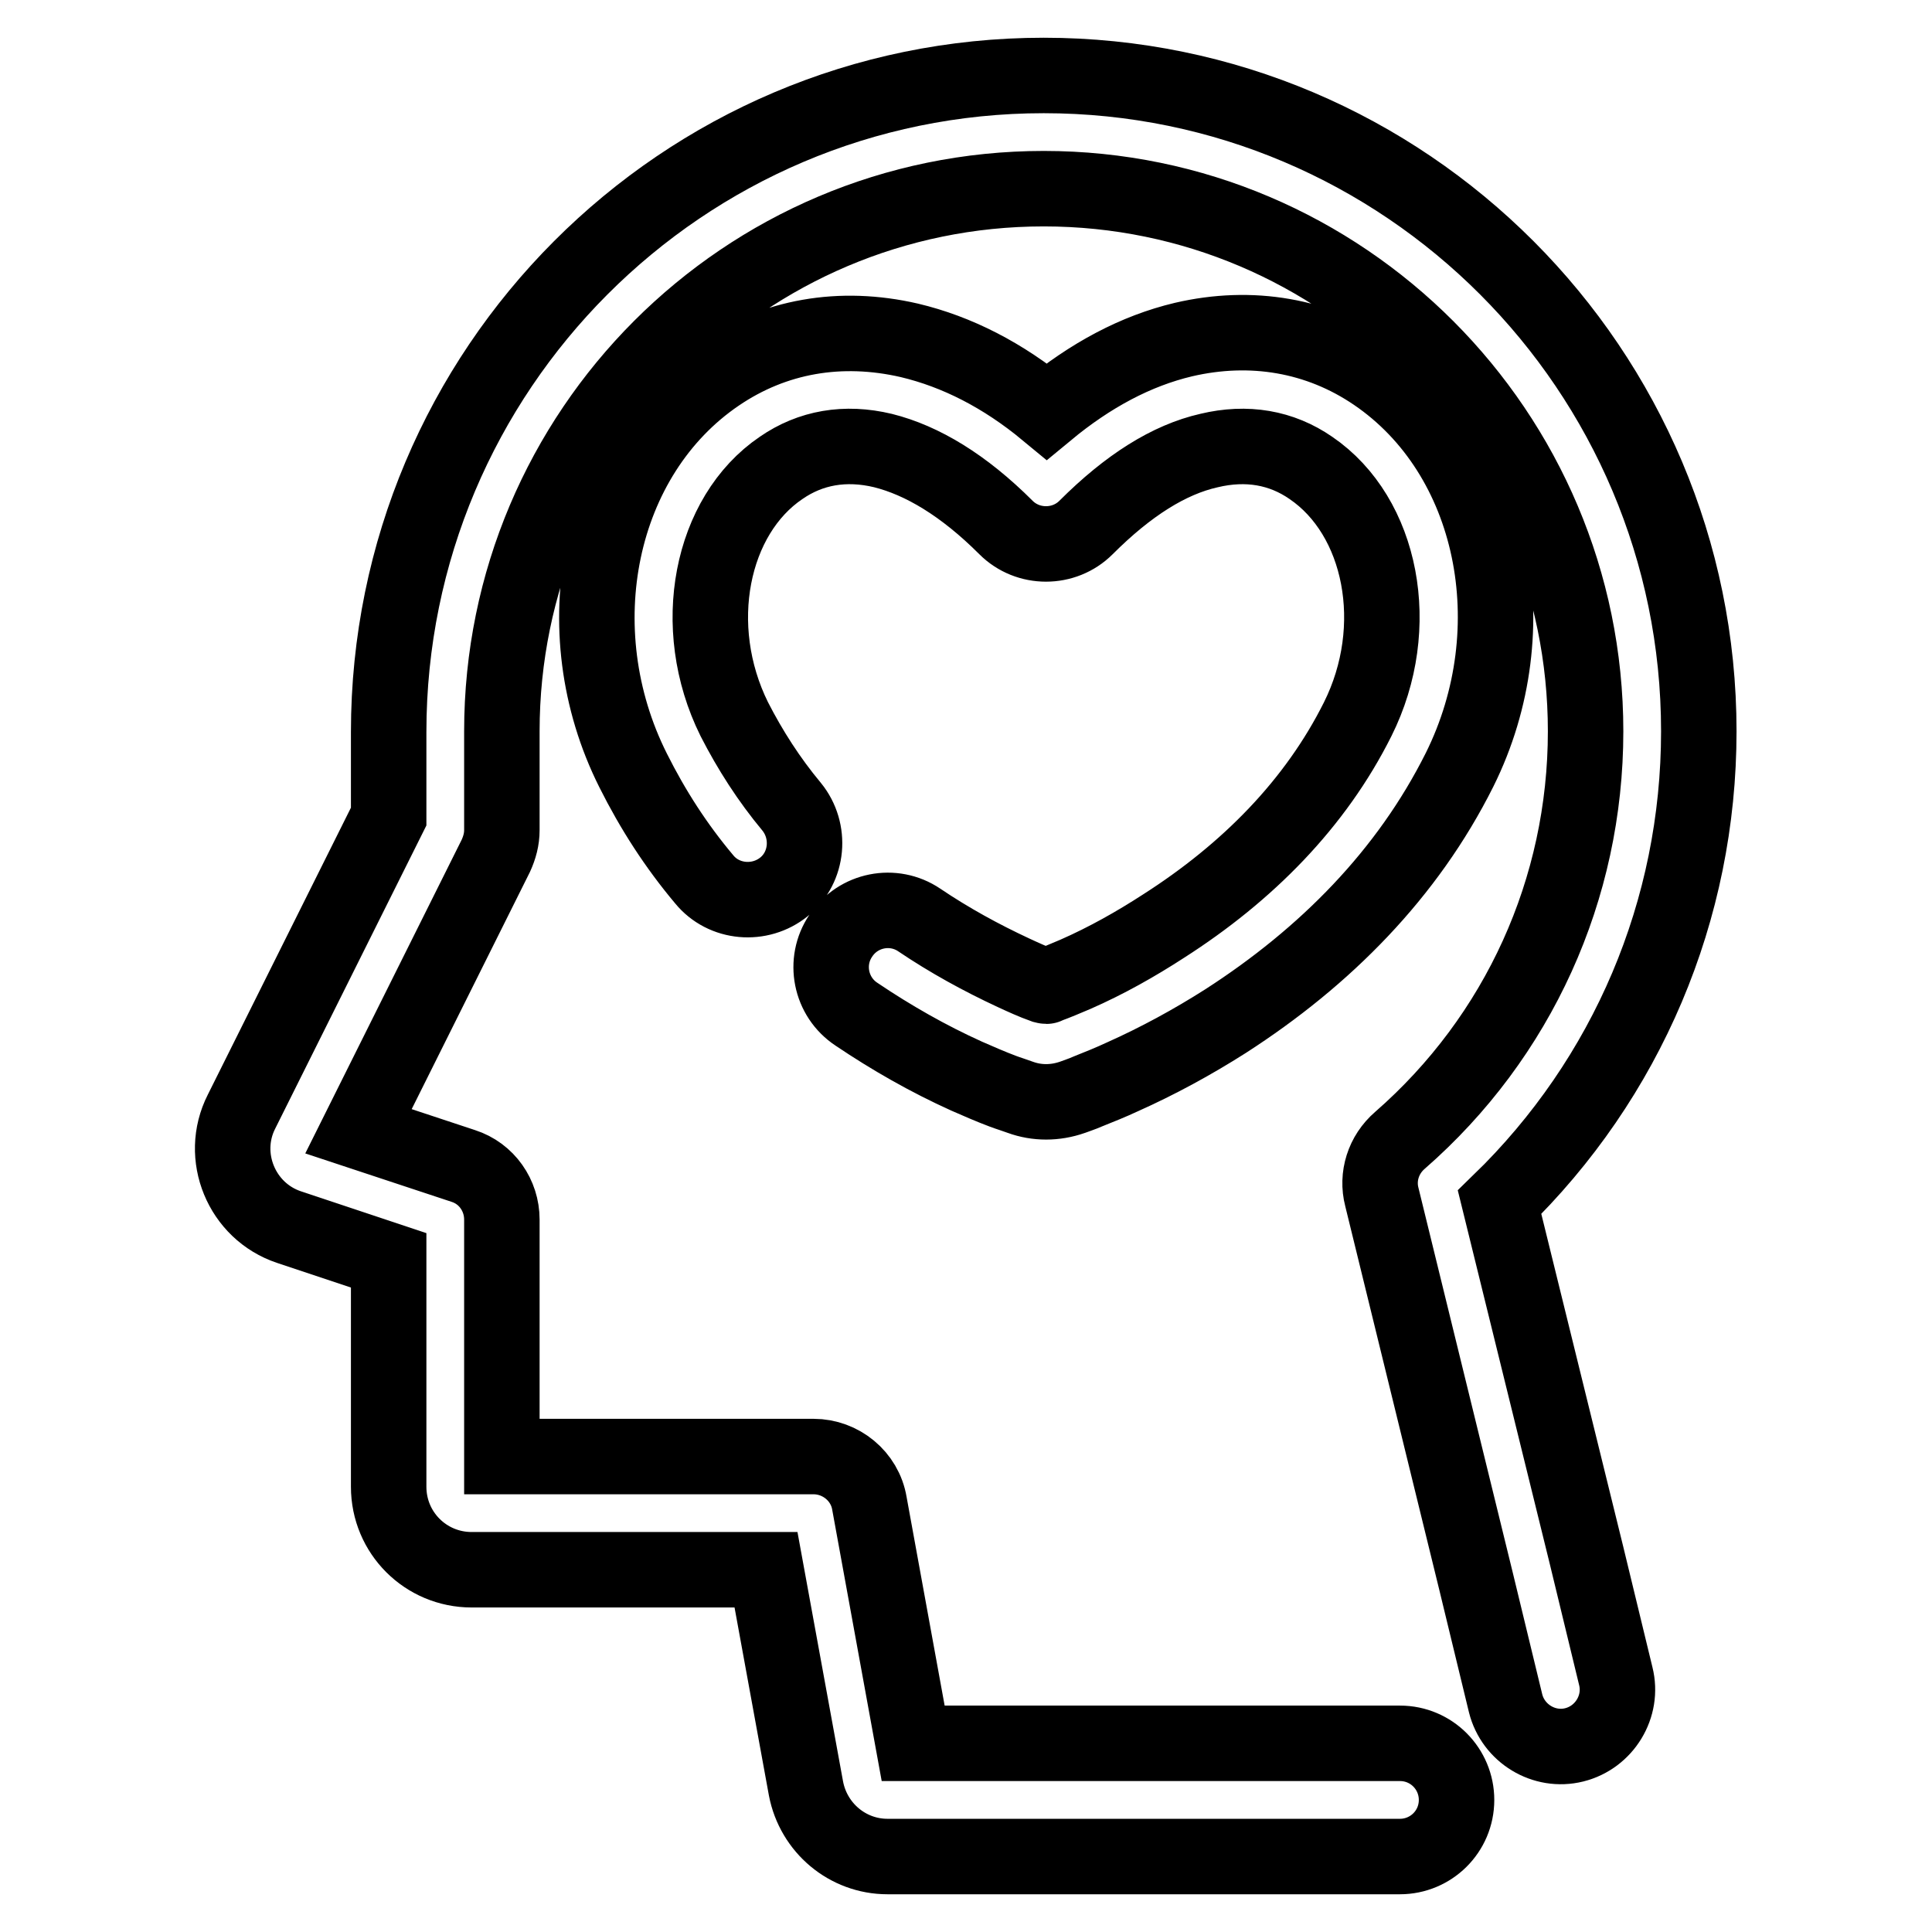 <?xml version="1.0" encoding="utf-8"?>
<!-- Svg Vector Icons : http://www.onlinewebfonts.com/icon -->
<!DOCTYPE svg PUBLIC "-//W3C//DTD SVG 1.1//EN" "http://www.w3.org/Graphics/SVG/1.1/DTD/svg11.dtd">
<svg version="1.1" xmlns="http://www.w3.org/2000/svg" xmlns:xlink="http://www.w3.org/1999/xlink" x="0px" y="0px" viewBox="0 0 256 256" enable-background="new 0 0 256 256" xml:space="preserve">
<g> <path stroke-width="10" fill-opacity="0" stroke="#000000"  d="M210.2,206l3.9,16.1c1,4-1.5,8.1-5.5,9.1c-4,1-8.1-1.5-9.1-5.5l-3.9-16.1l-12.5-51 c-0.7-2.7,0.2-5.6,2.4-7.5c15.7-13.7,24.6-33.3,24.6-54.2c0-39.6-32.2-71.9-71.8-71.9c-39.6,0-71.8,32.2-71.8,71.9 c0,0.9,0,1.7,0,2.6c0,0.4,0,0.8,0,1.2v9.3c0,1.2-0.3,2.3-0.8,3.4l-18.2,36.5l13.9,4.6c3.1,1,5.1,3.9,5.1,7.1V193h41.3 c3.6,0,6.8,2.6,7.4,6.2l5.8,31.8h64.5c4.2,0,7.5,3.4,7.5,7.5c0,4.2-3.4,7.5-7.5,7.5h-67.9c-5.3,0-9.8-3.8-10.8-9l-5.3-29H62.5 c-6.1,0-11-4.9-11-11V167l-13.2-4.4c-6.3-2.1-9.3-9.4-6.3-15.3l19.5-39.1v-7.8c0-0.3,0-0.6,0-0.9c0-0.9,0-1.7,0-2.5 C51.5,49,90.4,10,138.3,10c47.9,0,86.8,39,86.8,86.9c0,23.7-9.5,46-26.4,62.4L210.2,206L210.2,206z M156.8,45 c9-2.1,17.9-0.6,25.4,4.5c15.9,10.8,20.5,33.8,11.2,52.5c-6.9,13.8-17.8,24.8-31,33.3c-4.4,2.8-9,5.3-13.7,7.4 c-1.5,0.7-3,1.3-4.5,1.9c-0.9,0.4-1.6,0.6-2.1,0.8c-2.3,0.8-4.7,0.8-6.9,0c-0.8-0.3-1.5-0.5-2.3-0.8c-1.6-0.6-3.2-1.3-4.8-2 c-5.1-2.3-10-5.1-14.6-8.2c-3.5-2.3-4.4-7-2.1-10.4c2.3-3.5,7-4.4,10.4-2.1c4,2.7,8.2,5,12.5,7c1.3,0.6,2.6,1.2,4,1.7 c0.4,0.1,0.4,0.1,0.5,0c1.1-0.4,2.3-0.9,3.7-1.5c4.1-1.8,8-4,11.7-6.4c11.1-7.1,20.1-16.2,25.7-27.4c6.1-12.2,3.2-26.9-6.2-33.3 c-3.9-2.7-8.5-3.5-13.5-2.3c-5.3,1.2-10.7,4.6-16.3,10.2c-2.9,2.9-7.7,2.9-10.6,0c-5.6-5.6-11.1-8.9-16.3-10.2 c-5-1.2-9.6-0.4-13.5,2.3c-9.3,6.3-12.3,21-6.2,33.3c2.1,4.1,4.6,8,7.6,11.6c2.6,3.2,2.2,8-1,10.6c-3.2,2.6-8,2.2-10.6-1 c-3.7-4.4-6.8-9.2-9.4-14.4c-9.4-18.7-4.7-41.7,11.2-52.5c7.5-5.1,16.3-6.6,25.4-4.5c6.3,1.5,12.4,4.6,18.2,9.4 C144.5,49.7,150.5,46.5,156.8,45L156.8,45z M139.9,131.1C139.9,131.1,139.9,131.1,139.9,131.1L139.9,131.1z"/></g>
</svg>